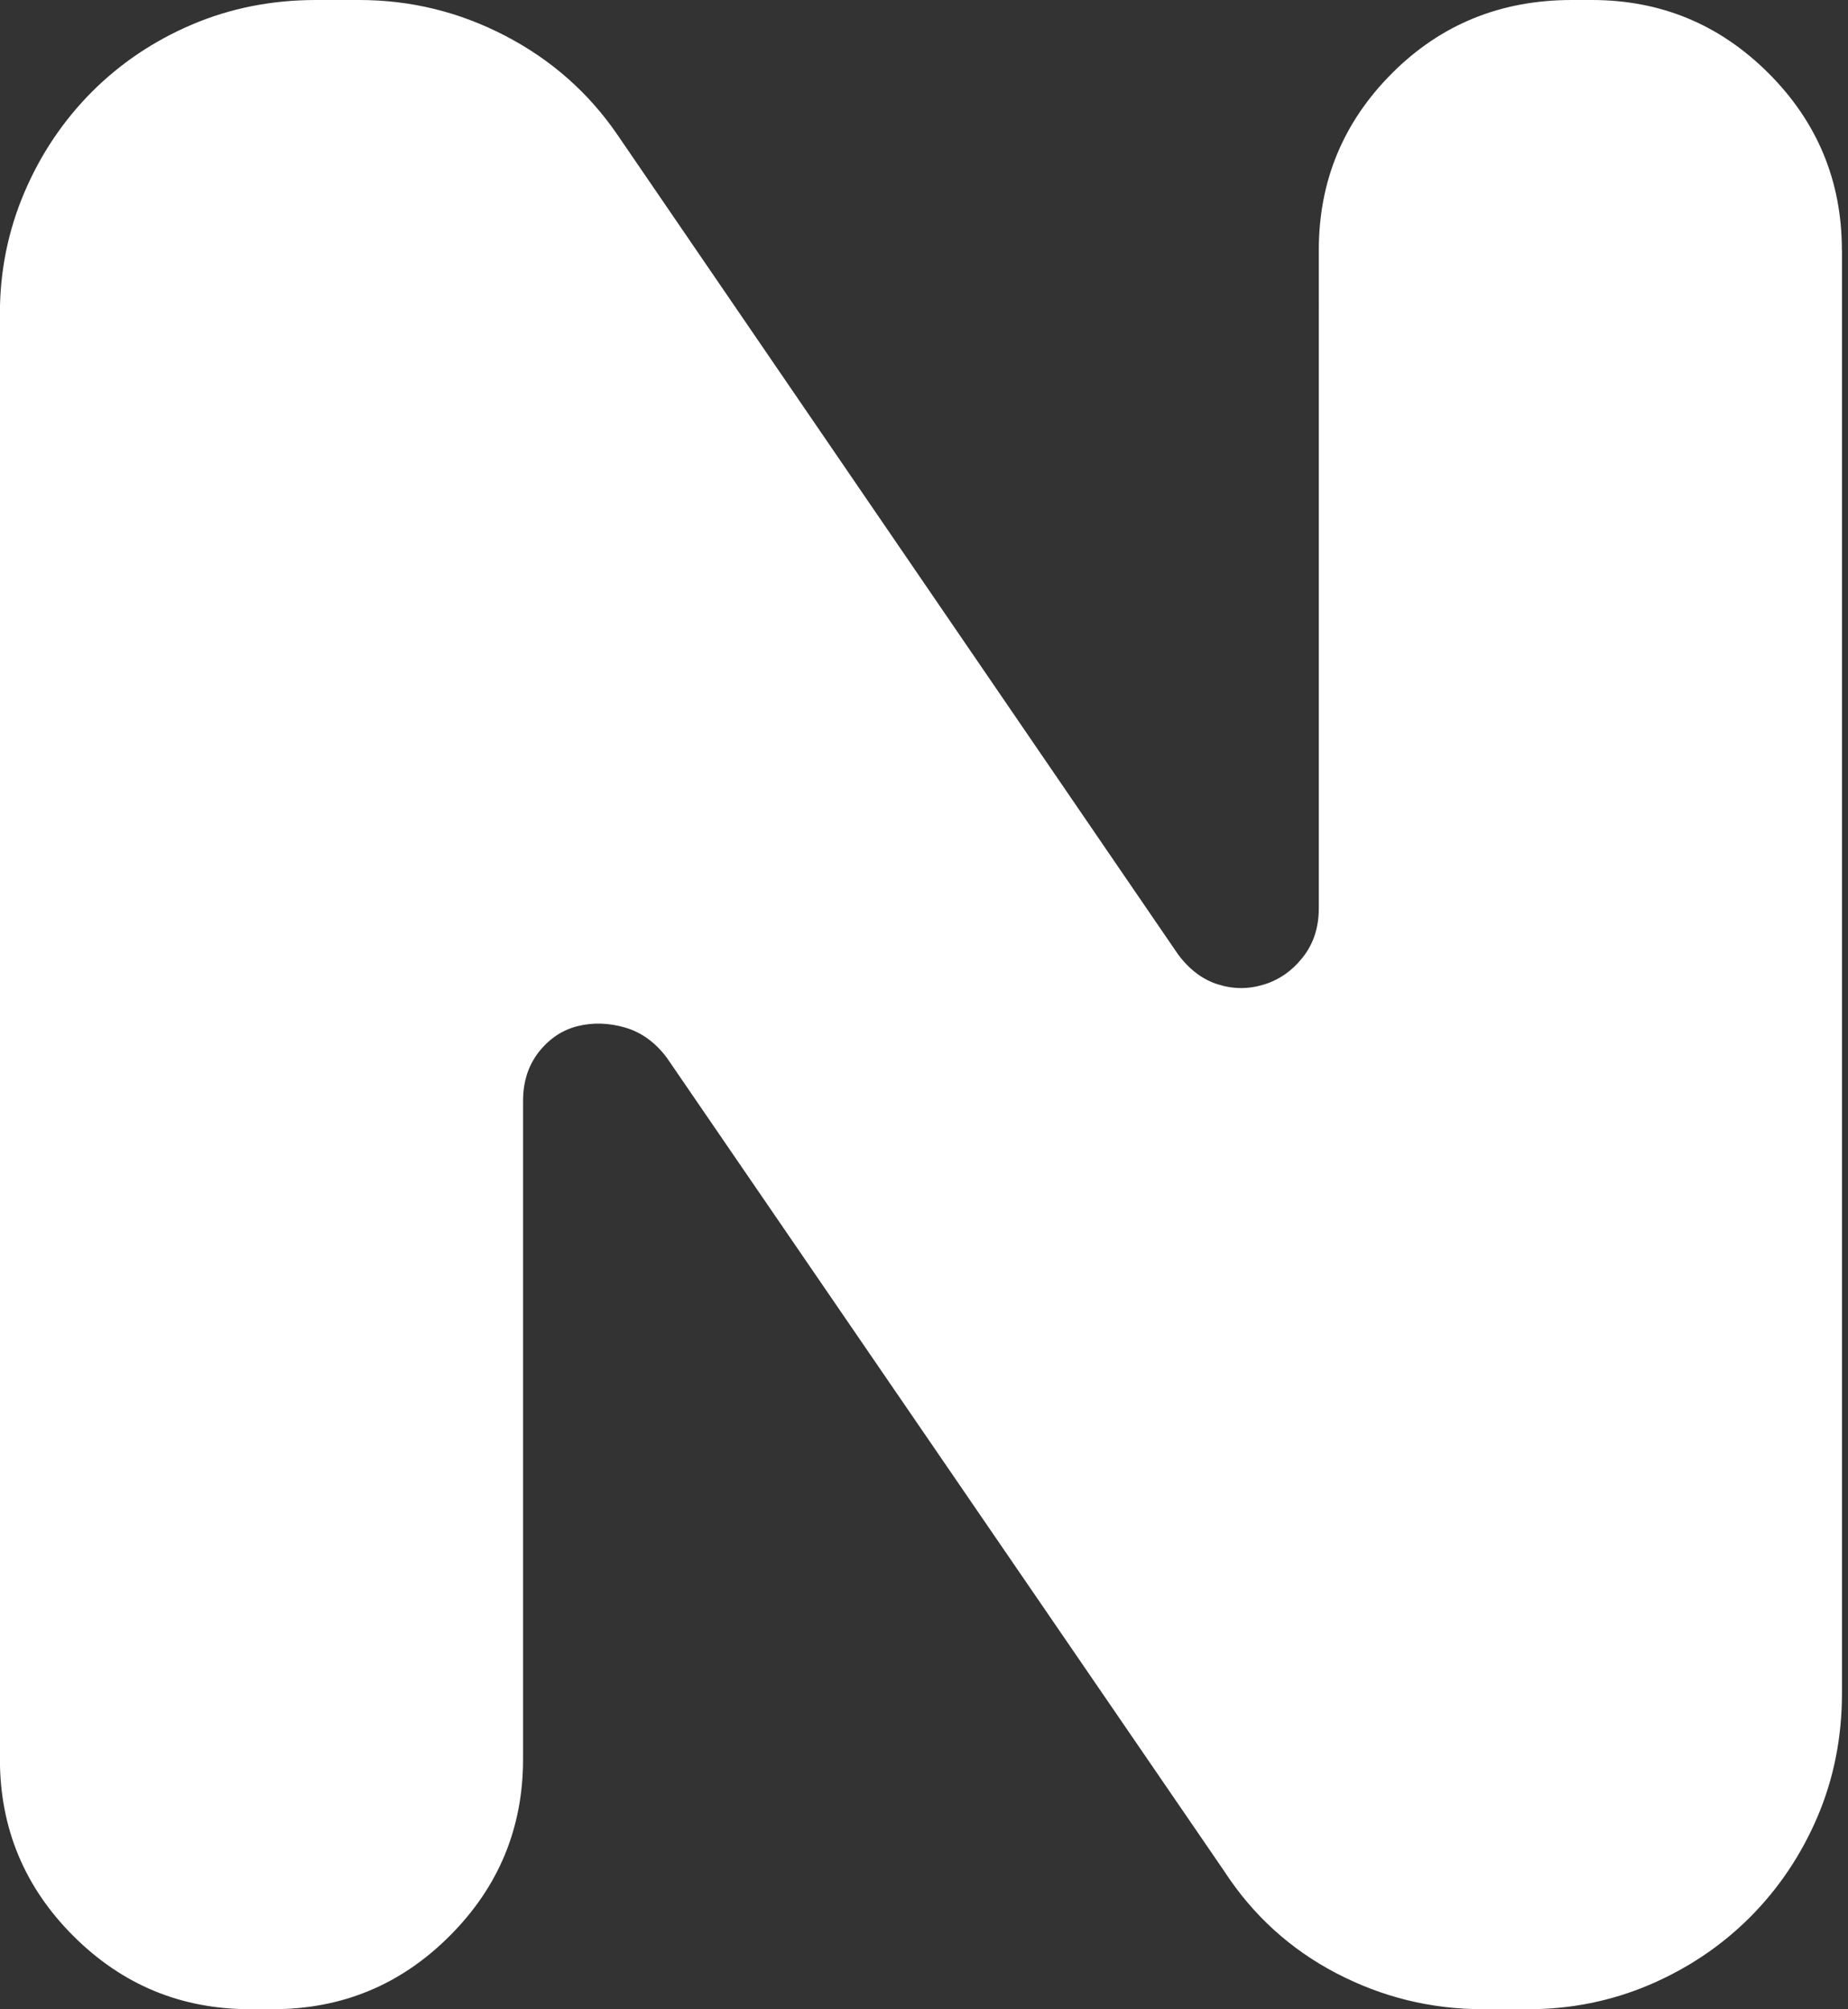 <?xml version="1.0" encoding="UTF-8"?>
<svg xmlns="http://www.w3.org/2000/svg" version="1.1" viewBox="0 0 184 200">
  <rect x="0" y="0" width="184" height="200" fill="#333333" stroke="none"/>
  <!-- Generator: Adobe Illustrator 28.7.5, SVG Export Plug-In . SVG Version: 1.2.0 Build 176)  -->
  <g>
    <g id="Layer_1">
      <path d="M183.4,24.89v143.63c0,4.39-.81,8.49-2.43,12.3-1.63,3.82-3.87,7.15-6.72,10.01-2.86,2.86-6.2,5.1-10.01,6.73-3.82,1.62-7.83,2.43-12.02,2.43h-4.58c-5.15,0-10.01-1.19-14.59-3.58-4.58-2.39-8.3-5.77-11.16-10.16l-55.5-80.97c-1.14-1.52-2.53-2.53-4.15-3-1.63-.47-3.2-.52-4.73-.14-1.52.38-2.81,1.24-3.86,2.57-1.05,1.34-1.57,2.96-1.57,4.86v65.52c0,6.87-2.43,12.73-7.3,17.6-4.86,4.87-10.73,7.3-17.6,7.3h-2.29c-6.87,0-12.73-2.43-17.6-7.3-4.86-4.86-7.3-10.73-7.3-17.6V31.19c0-4.19.81-8.2,2.43-12.02,1.62-3.81,3.87-7.15,6.72-10.02,2.86-2.86,6.2-5.1,10.01-6.72,3.82-1.62,7.92-2.43,12.31-2.43h4.29c5.15,0,10.01,1.19,14.59,3.58,4.58,2.39,8.3,5.68,11.16,9.87l55.79,81.54c1.14,1.53,2.47,2.53,4,3,1.53.48,3.05.48,4.58,0,1.52-.47,2.81-1.38,3.86-2.72,1.05-1.33,1.58-2.96,1.58-4.86V24.89c0-6.87,2.43-12.73,7.29-17.6,4.86-4.86,10.82-7.29,17.89-7.29h2c6.87,0,12.73,2.43,17.6,7.29,4.86,4.86,7.3,10.73,7.3,17.6Z" fill="#fff"/>
    </g>
  </g>
</svg>